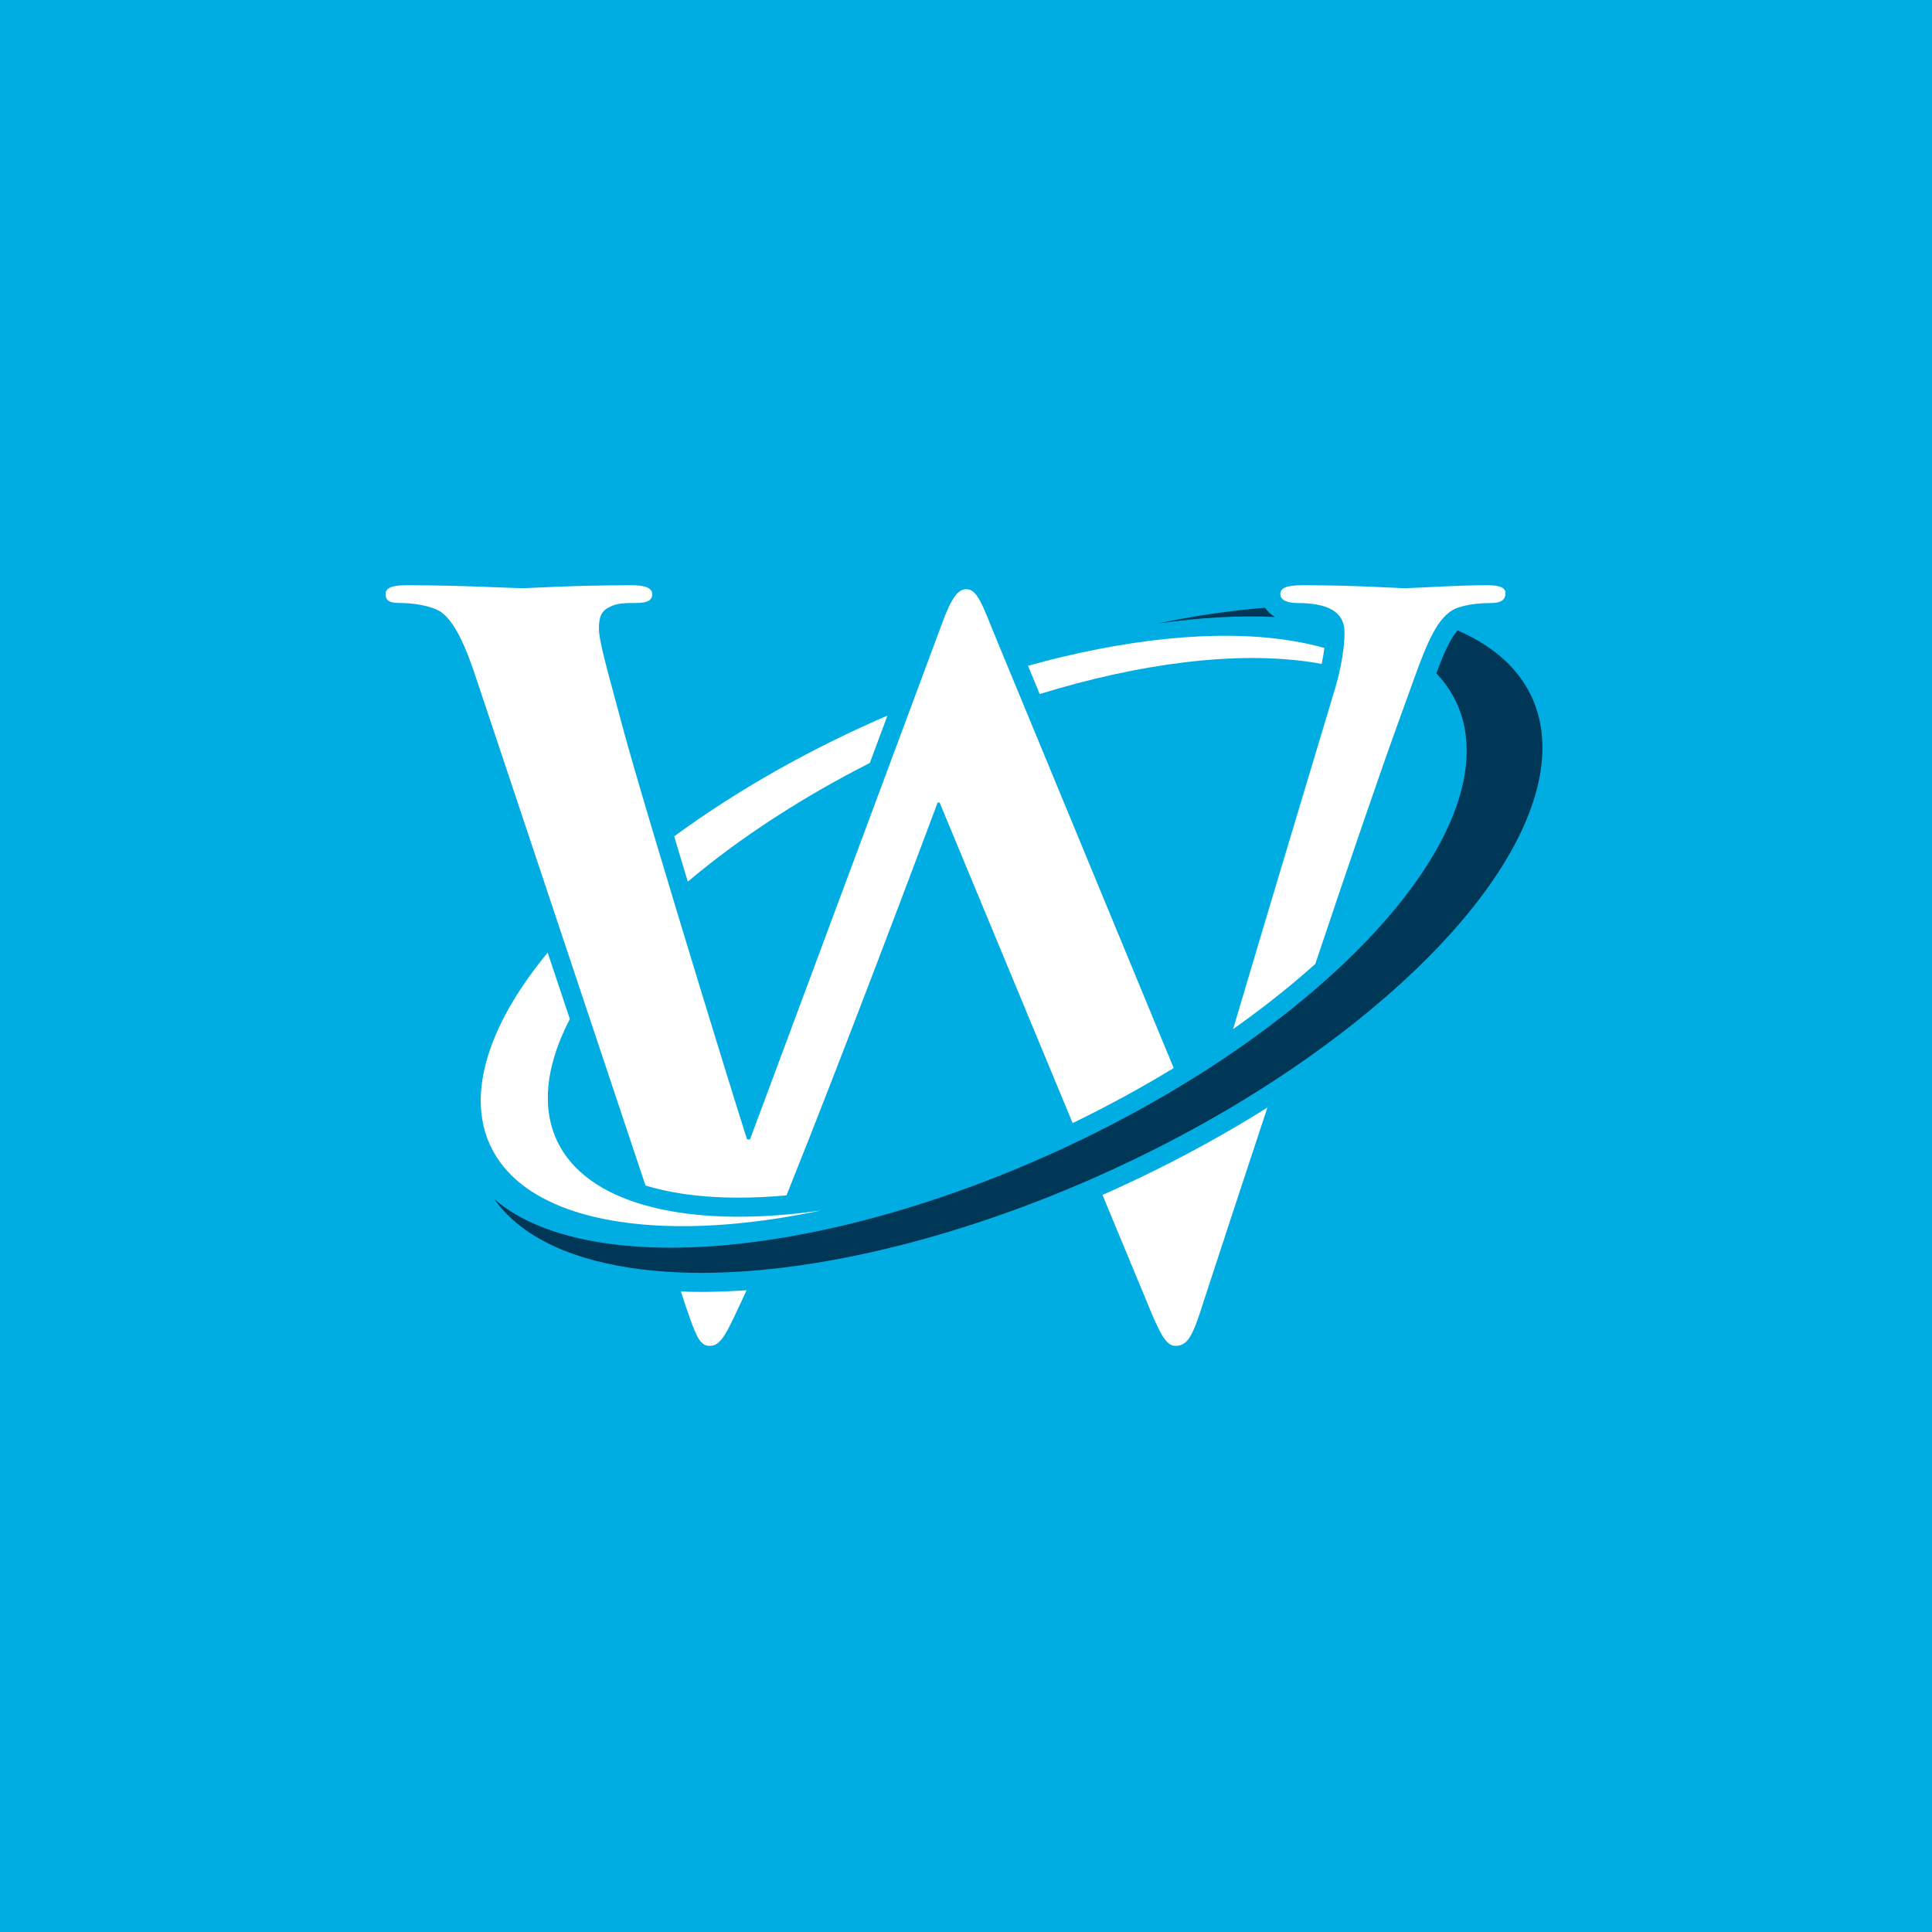 <svg xmlns="http://www.w3.org/2000/svg" xmlns:xlink="http://www.w3.org/1999/xlink" width="500" zoomAndPan="magnify" viewBox="0 0 375 375" height="500" preserveAspectRatio="xMidYMid meet" version="1.0"><defs><clipPath id="bf254239a3"><path d="M 74.84 113.527 L 293 113.527 L 293 261.277 L 74.84 261.277 Z M 74.84 113.527 " clip-rule="nonzero"/></clipPath><clipPath id="01e3bf748c"><path d="M 95 117 L 299.84 117 L 299.84 248 L 95 248 Z M 95 117 " clip-rule="nonzero"/></clipPath></defs><rect x="-37.5" width="450" fill="#ffffff" y="-37.5" height="450" fill-opacity="1"/><rect x="-37.5" width="450" fill="#00ade2" y="-37.5" height="450" fill-opacity="1"/><g clip-path="url(#bf254239a3)"><path fill="#ffffff" d="M 136.133 250.758 C 136.125 250.758 136.125 250.758 136.121 250.758 C 134.781 250.758 133.457 250.734 132.156 250.684 L 133.309 254.137 C 135.035 259.121 135.801 261.23 137.715 261.23 C 140.016 261.23 140.977 258.93 144.617 251.07 C 144.711 250.863 144.809 250.656 144.91 250.438 C 141.902 250.648 138.973 250.758 136.133 250.758 Z M 288.766 113.59 C 282.441 113.59 274.195 114.168 272.855 114.168 C 271.133 114.168 263.078 113.59 252.922 113.59 C 251.379 113.59 250.227 113.703 249.484 114.012 C 248.84 114.277 248.512 114.695 248.512 115.316 C 248.512 116.469 249.852 117.043 251.77 117.043 C 259.246 117.043 260.969 119.727 260.969 122.797 C 260.969 122.906 260.969 123.016 260.969 123.129 C 260.957 123.789 260.914 124.523 260.832 125.316 C 260.609 127.57 260.102 130.305 259.254 133.238 C 259.188 133.465 259.121 133.688 259.055 133.918 C 254.363 149.594 245.461 179.043 239.348 199.742 C 244.312 196.238 249.027 192.566 253.418 188.754 C 254.051 188.203 254.68 187.652 255.293 187.102 C 261.844 167.578 268.113 149.215 272.09 138.328 C 272.191 138.043 272.297 137.758 272.398 137.48 C 273.148 135.422 273.836 133.488 274.484 131.695 C 274.496 131.664 274.504 131.641 274.512 131.609 C 277.062 124.586 279.078 119.73 282.418 118.172 C 282.551 118.109 282.688 118.055 282.824 118 C 284.93 117.234 287.613 117.043 289.531 117.043 C 291.258 117.043 292.215 116.469 292.215 115.125 C 292.215 113.973 290.875 113.59 288.766 113.59 Z M 240.465 218.348 C 232.008 223.344 223.133 227.898 213.992 231.938 L 222.25 251.836 C 225.125 258.93 226.273 261.23 228.191 261.23 C 230.684 261.23 231.641 258.93 233.75 252.219 C 236.906 242.566 241.266 229.281 246.004 214.973 C 244.188 216.113 242.34 217.238 240.465 218.348 Z M 199.664 139.211 L 194.535 126.812 L 193.113 123.367 C 190.621 117.234 189.664 114.359 187.555 114.359 C 186.02 114.359 184.68 115.891 182.762 121.258 L 178.664 132.27 L 171.809 150.688 L 145.578 221.156 L 145 221.156 C 143.164 215.434 137.242 196.27 131.621 177.695 C 129.867 171.902 128.141 166.164 126.578 160.914 C 123.746 151.402 121.445 143.477 120.465 139.668 C 118.164 131.039 116.25 124.52 116.25 122.027 C 116.25 119.918 116.633 118.574 118.355 117.809 C 119.699 117.043 121.617 117.043 123.148 117.043 C 125.066 117.043 126.598 116.852 126.598 115.316 C 126.598 114.164 125.258 113.59 122.574 113.59 C 111.457 113.59 103.02 114.164 101.297 114.164 C 99.57 114.164 89.027 113.59 79.059 113.59 C 76.379 113.59 74.844 113.973 74.844 115.316 C 74.844 116.852 75.996 117.043 77.91 117.043 C 79.637 117.043 83.469 117.426 85.578 118.77 C 88.262 120.684 90.371 125.285 92.672 132.379 L 107.777 177.641 L 114.617 198.129 L 125.293 230.113 C 127.645 230.832 130.031 231.328 132.266 231.672 C 135.684 232.195 139.418 232.465 143.367 232.465 C 146.328 232.465 149.438 232.312 152.656 232.02 C 163.516 205.047 179.199 163.281 181.996 155.773 L 182.379 155.773 L 208.199 217.988 C 214.934 214.73 221.512 211.152 227.812 207.305 Z M 155.25 235.477 C 156.598 235.324 157.961 235.152 159.336 234.957 C 144.977 237.969 131.441 238.855 120.129 237.121 C 89.809 232.469 85.207 210.457 106.305 184.906 L 110.605 197.789 C 102.238 213.91 106.156 227.223 122.367 233.039 C 123.125 233.309 123.91 233.566 124.723 233.805 C 124.836 233.836 124.953 233.871 125.07 233.902 C 125.438 234.008 125.809 234.109 126.184 234.207 C 126.391 234.262 126.602 234.312 126.812 234.367 C 127.207 234.461 127.609 234.555 128.016 234.645 C 128.094 234.664 128.176 234.68 128.258 234.699 C 128.258 234.699 128.262 234.699 128.262 234.699 C 128.43 234.734 128.594 234.77 128.766 234.805 C 129.215 234.898 129.68 234.984 130.145 235.07 C 130.402 235.117 130.66 235.16 130.918 235.203 C 131.18 235.246 131.441 235.289 131.707 235.332 C 132.621 235.473 133.551 235.594 134.496 235.699 C 134.938 235.746 135.383 235.789 135.832 235.832 C 135.883 235.836 135.938 235.844 135.992 235.848 C 136.207 235.867 136.426 235.883 136.645 235.902 C 136.84 235.918 137.035 235.934 137.227 235.949 C 137.348 235.957 137.469 235.965 137.586 235.973 C 137.758 235.984 137.93 235.996 138.105 236.004 C 138.277 236.016 138.449 236.027 138.625 236.035 C 138.801 236.047 138.98 236.055 139.16 236.062 C 139.383 236.074 139.605 236.086 139.832 236.094 C 140.098 236.105 140.367 236.113 140.633 236.121 C 140.812 236.129 140.988 236.133 141.164 236.137 C 141.34 236.141 141.52 236.145 141.699 236.148 C 141.977 236.152 142.254 236.156 142.531 236.16 C 142.809 236.16 143.086 236.164 143.367 236.164 C 143.953 236.164 144.543 236.156 145.137 236.145 C 145.215 236.145 145.293 236.145 145.375 236.141 C 145.871 236.129 146.371 236.117 146.875 236.098 C 147.074 236.094 147.273 236.086 147.473 236.074 C 147.875 236.059 148.277 236.039 148.68 236.016 C 148.879 236.008 149.082 235.996 149.289 235.984 C 149.355 235.98 149.422 235.977 149.488 235.973 C 149.715 235.961 149.941 235.945 150.172 235.93 C 150.504 235.906 150.836 235.883 151.168 235.855 C 151.398 235.84 151.633 235.82 151.863 235.801 C 152.031 235.789 152.199 235.773 152.367 235.758 C 152.391 235.758 152.414 235.754 152.438 235.754 C 152.684 235.734 152.93 235.711 153.18 235.688 C 153.863 235.625 154.555 235.551 155.25 235.477 Z M 172.254 138.895 L 168.828 148.094 C 155.984 154.609 143.836 162.418 133.5 171.125 C 132.582 168.086 131.699 165.145 130.859 162.336 C 143.332 153.184 157.59 145.207 172.254 138.895 Z M 257.062 125.766 C 256.953 126.617 256.789 127.66 256.539 128.863 C 255.945 128.75 255.34 128.648 254.727 128.555 C 239.938 126.285 221.129 128.758 201.805 134.711 L 199.539 129.227 C 218.066 124.078 235.871 122.094 250.133 124.285 C 252.613 124.668 254.922 125.16 257.062 125.766 Z M 257.062 125.766 " fill-opacity="1" fill-rule="nonzero"/></g><g clip-path="url(#01e3bf748c)"><path fill="#003656" d="M 224.789 121.012 C 231.941 119.512 238.914 118.48 245.57 117.961 C 246.012 118.66 246.648 119.281 247.496 119.758 C 240.441 119.422 232.793 119.871 224.789 121.012 Z M 282.922 122.363 C 281.41 124.027 279.98 127.492 278.789 130.691 C 290.996 143.492 284.227 165.82 258.488 189.199 C 258.391 189.289 258.289 189.379 258.188 189.469 C 258.141 189.512 258.098 189.555 258.051 189.594 C 257.488 190.102 256.914 190.609 256.336 191.117 C 256.172 191.262 256.008 191.402 255.844 191.547 C 255.566 191.785 255.289 192.027 255.008 192.266 C 254.73 192.504 254.449 192.742 254.164 192.98 C 253.82 193.273 253.473 193.566 253.121 193.855 C 252.898 194.043 252.676 194.227 252.449 194.41 C 251.926 194.844 251.395 195.273 250.863 195.703 C 250.598 195.918 250.328 196.129 250.059 196.344 C 249.777 196.566 249.492 196.789 249.207 197.016 C 248.887 197.266 248.566 197.516 248.242 197.766 C 243.395 201.512 238.258 205.09 232.914 208.473 C 232.75 208.574 232.586 208.676 232.422 208.777 C 224.102 214.012 215.285 218.77 206.254 222.949 C 174.996 237.418 141.227 244.953 117.008 241.238 C 107.766 239.82 100.762 236.895 95.988 232.805 C 100.684 239.414 109.418 244.105 122.195 246.062 C 125.301 246.539 128.555 246.844 131.934 246.977 L 132.293 246.988 C 132.449 246.996 132.605 247 132.762 247.004 C 133.074 247.016 133.391 247.023 133.707 247.031 C 133.863 247.035 134.023 247.039 134.184 247.039 C 134.324 247.043 134.461 247.043 134.602 247.047 C 134.805 247.051 135.004 247.051 135.207 247.055 C 135.512 247.059 135.816 247.059 136.121 247.059 C 136.438 247.059 136.754 247.059 137.074 247.055 C 137.273 247.051 137.473 247.051 137.676 247.047 C 138.039 247.043 138.406 247.035 138.773 247.027 C 138.934 247.023 139.094 247.02 139.25 247.016 C 139.957 246.996 140.668 246.973 141.383 246.938 C 141.387 246.938 141.391 246.938 141.395 246.938 C 141.754 246.918 142.109 246.902 142.469 246.883 C 142.848 246.863 143.223 246.84 143.602 246.816 C 143.777 246.809 143.949 246.793 144.125 246.781 C 144.301 246.77 144.473 246.758 144.648 246.746 L 145.477 246.691 C 167.211 245.035 192.344 237.875 216.133 226.914 C 217.363 226.344 218.586 225.77 219.812 225.18 C 220.215 224.984 220.617 224.789 221.023 224.594 C 221.84 224.199 222.652 223.797 223.465 223.391 C 223.469 223.387 223.469 223.387 223.473 223.387 C 223.887 223.18 224.301 222.969 224.715 222.758 C 225.133 222.551 225.547 222.336 225.961 222.125 C 226.371 221.91 226.781 221.699 227.191 221.488 C 227.492 221.332 227.789 221.172 228.09 221.016 C 228.098 221.016 228.102 221.008 228.109 221.008 C 228.461 220.82 228.812 220.637 229.164 220.449 C 229.52 220.258 229.871 220.07 230.223 219.879 C 230.535 219.715 230.844 219.543 231.152 219.379 C 231.934 218.953 232.707 218.527 233.48 218.098 C 233.758 217.938 234.035 217.785 234.316 217.629 C 234.449 217.551 234.578 217.477 234.711 217.402 C 235.16 217.148 235.609 216.895 236.059 216.633 C 236.449 216.41 236.836 216.188 237.227 215.961 C 237.68 215.695 238.133 215.43 238.586 215.164 C 238.93 214.961 239.27 214.758 239.613 214.555 C 239.836 214.418 240.059 214.285 240.281 214.152 C 240.598 213.961 240.914 213.77 241.23 213.578 C 241.277 213.551 241.324 213.52 241.371 213.492 C 241.582 213.363 241.793 213.234 242.004 213.105 C 242.285 212.93 242.57 212.758 242.852 212.582 C 243.129 212.41 243.406 212.238 243.68 212.066 C 244.02 211.855 244.352 211.645 244.688 211.434 C 253.387 205.93 261.562 199.934 268.914 193.555 C 304.152 162.965 308.836 133.609 282.922 122.363 Z M 282.922 122.363 " fill-opacity="1" fill-rule="nonzero"/></g></svg>